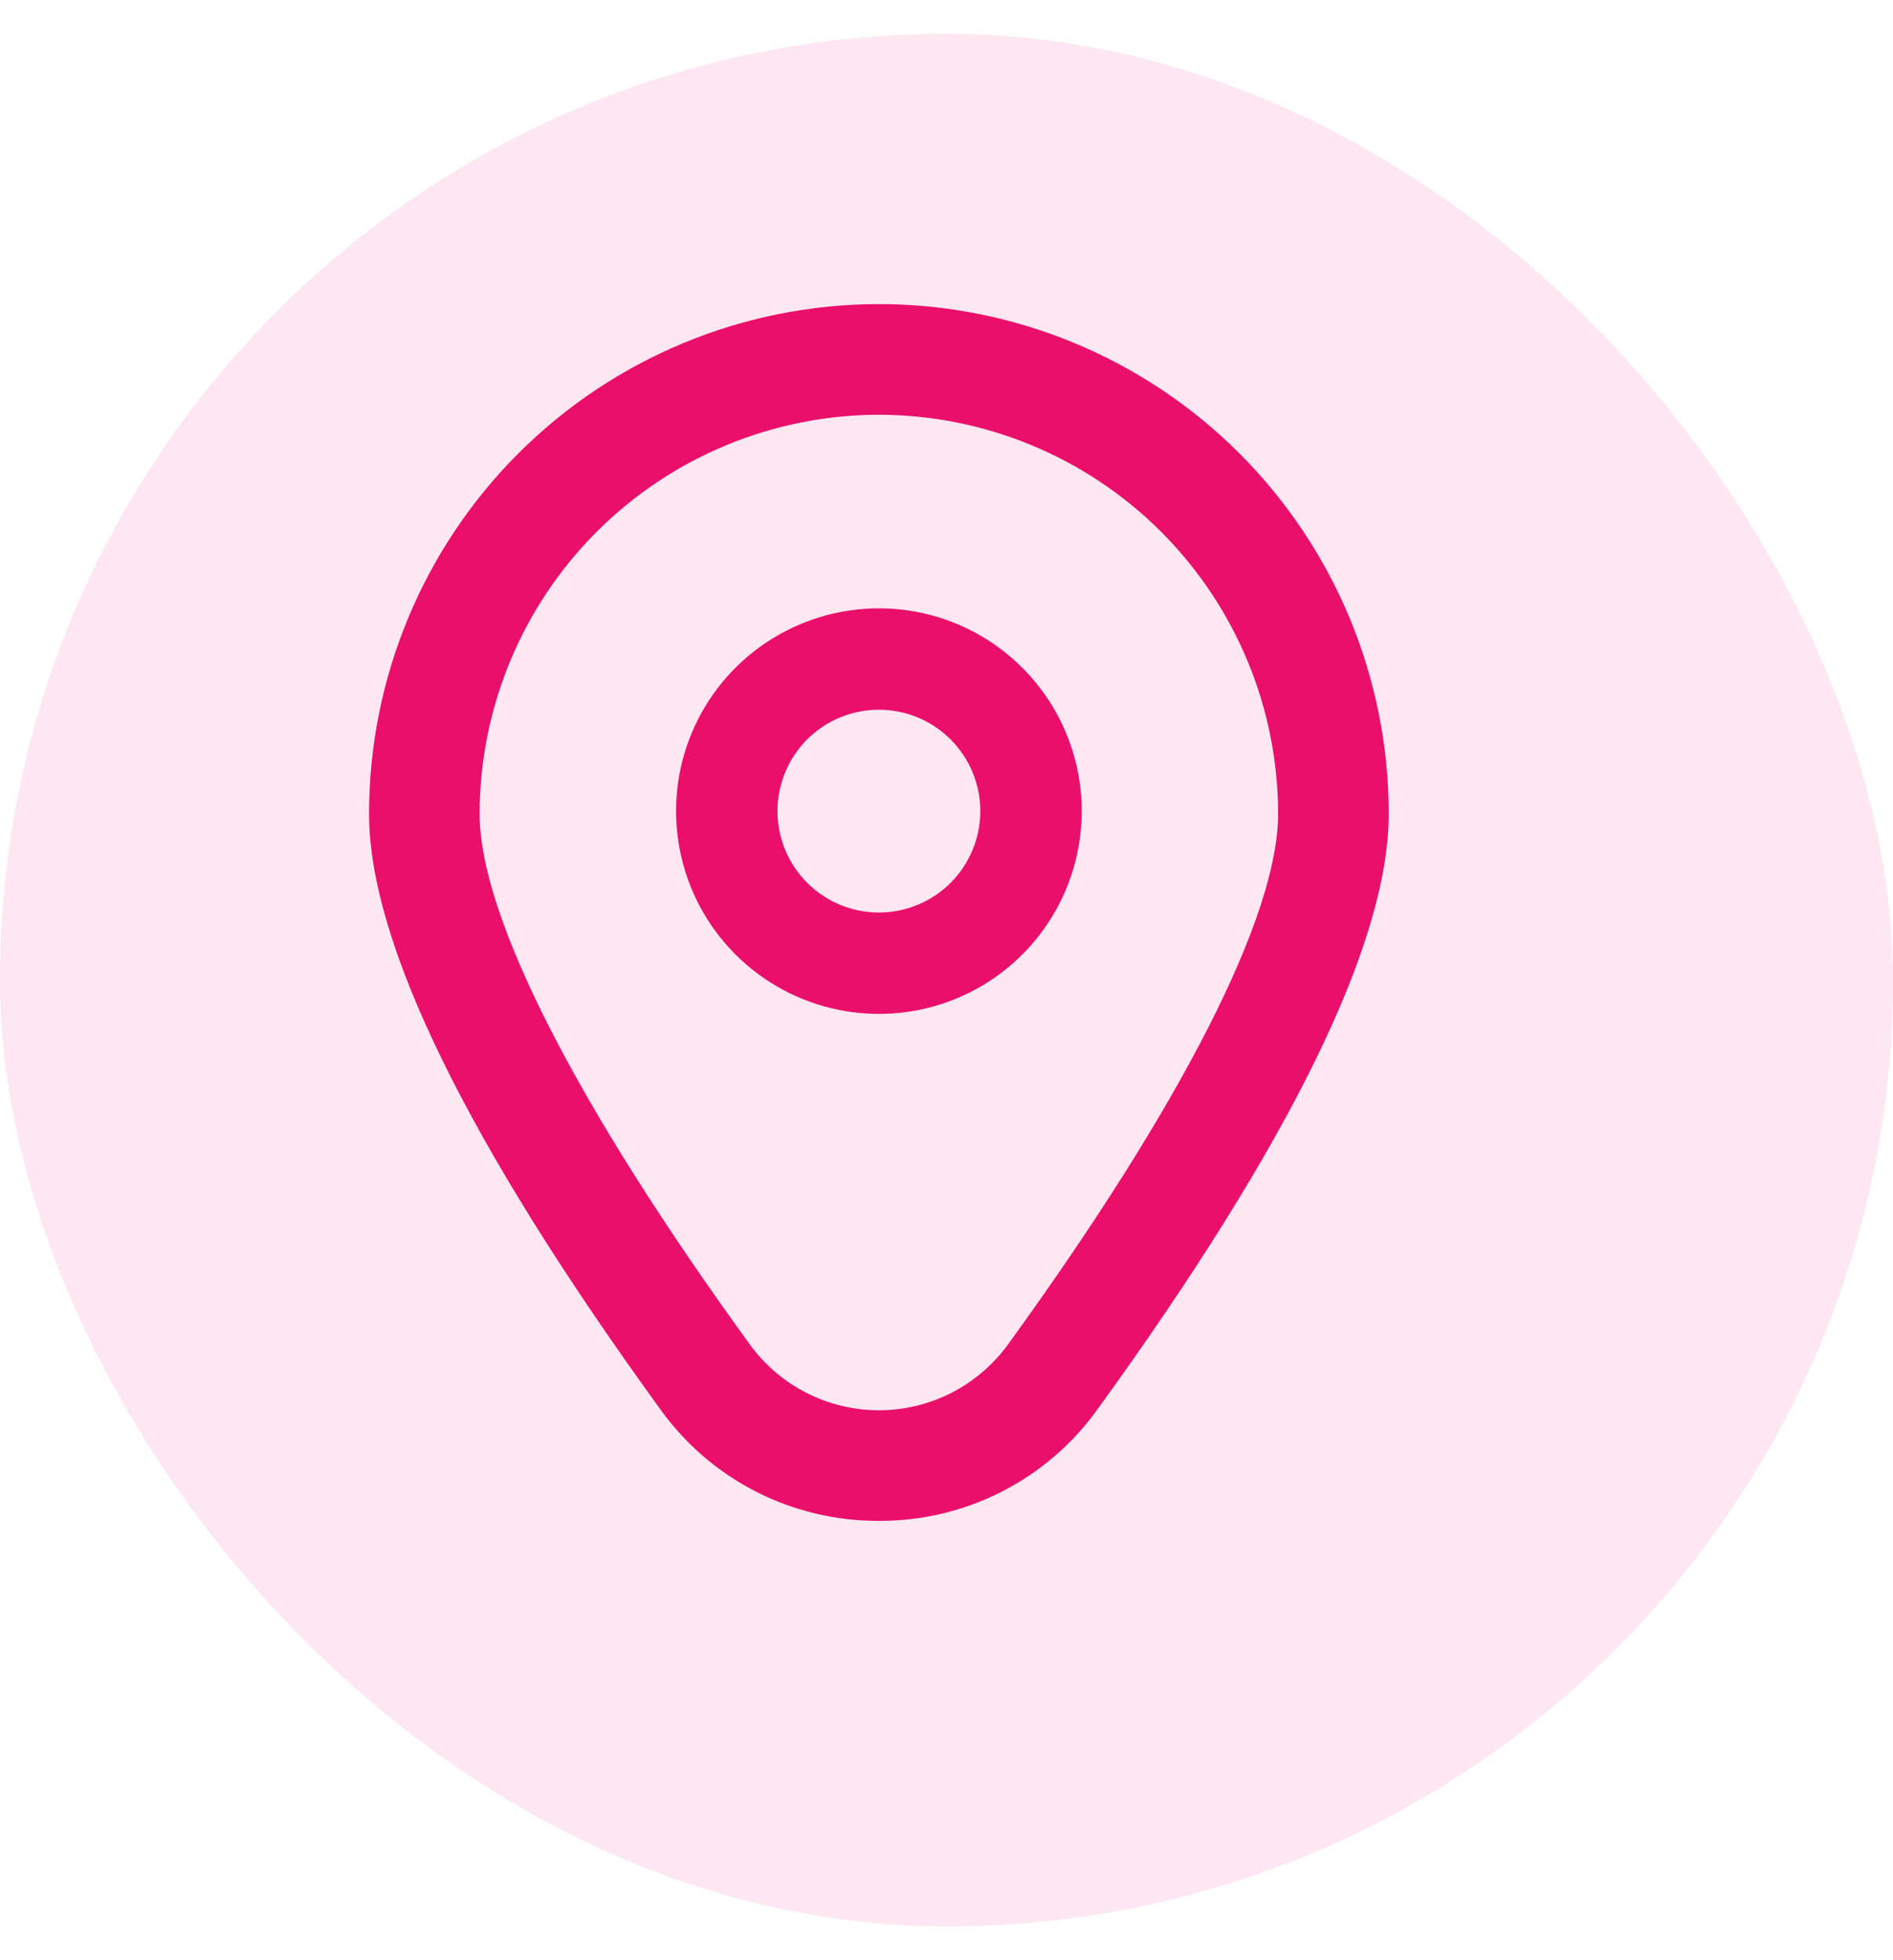 <svg width="28" height="29" viewBox="0 0 28 29" fill="none" xmlns="http://www.w3.org/2000/svg">
    <rect y="0.5" width="28" height="28" rx="14" fill="#EA0F6B" fill-opacity="0.1"/>
    <g clip-path="url(#clip0_82_464)">
        <g clip-path="url(#clip1_82_464)">
            <path d="M13 9C12.407 9 11.827 9.176 11.333 9.506C10.84 9.835 10.455 10.304 10.228 10.852C10.001 11.4 9.942 12.003 10.058 12.585C10.173 13.167 10.459 13.702 10.879 14.121C11.298 14.541 11.833 14.827 12.415 14.942C12.997 15.058 13.6 14.999 14.148 14.772C14.696 14.545 15.165 14.16 15.494 13.667C15.824 13.173 16 12.593 16 12C16 11.204 15.684 10.441 15.121 9.879C14.559 9.316 13.796 9 13 9ZM13 13.5C12.703 13.5 12.413 13.412 12.167 13.247C11.92 13.082 11.728 12.848 11.614 12.574C11.501 12.3 11.471 11.998 11.529 11.707C11.587 11.416 11.73 11.149 11.939 10.939C12.149 10.73 12.416 10.587 12.707 10.529C12.998 10.471 13.3 10.501 13.574 10.614C13.848 10.728 14.082 10.92 14.247 11.167C14.412 11.413 14.5 11.703 14.5 12C14.5 12.398 14.342 12.779 14.061 13.061C13.779 13.342 13.398 13.5 13 13.5Z"
                  fill="#EA0F6B"/>
            <path d="M13 22.5C12.368 22.503 11.745 22.355 11.183 22.068C10.62 21.781 10.135 21.363 9.767 20.85C6.908 16.907 5.459 13.943 5.459 12.04C5.459 10.04 6.253 8.122 7.668 6.707C9.082 5.293 11 4.499 13 4.499C15 4.499 16.918 5.293 18.332 6.707C19.747 8.122 20.541 10.04 20.541 12.04C20.541 13.943 19.091 16.907 16.233 20.85C15.865 21.363 15.38 21.781 14.817 22.068C14.255 22.355 13.632 22.503 13 22.5ZM13 6.136C11.434 6.138 9.933 6.76 8.826 7.867C7.719 8.975 7.096 10.476 7.094 12.041C7.094 13.549 8.514 16.337 11.091 19.891C11.31 20.192 11.597 20.437 11.929 20.607C12.261 20.776 12.628 20.864 13 20.864C13.372 20.864 13.739 20.776 14.071 20.607C14.403 20.437 14.69 20.192 14.909 19.891C17.486 16.337 18.905 13.549 18.905 12.041C18.904 10.476 18.281 8.975 17.174 7.867C16.067 6.76 14.566 6.138 13 6.136Z"
                  fill="#EA0F6B"/>
        </g>
    </g>
    <defs>
        <clipPath id="clip0_82_464">
            <rect width="20" height="20" fill="white" transform="translate(4 4.5)"/>
        </clipPath>
        <clipPath id="clip1_82_464">
            <rect width="18" height="18" fill="white" transform="translate(4 4.5)"/>
        </clipPath>
    </defs>
</svg>
